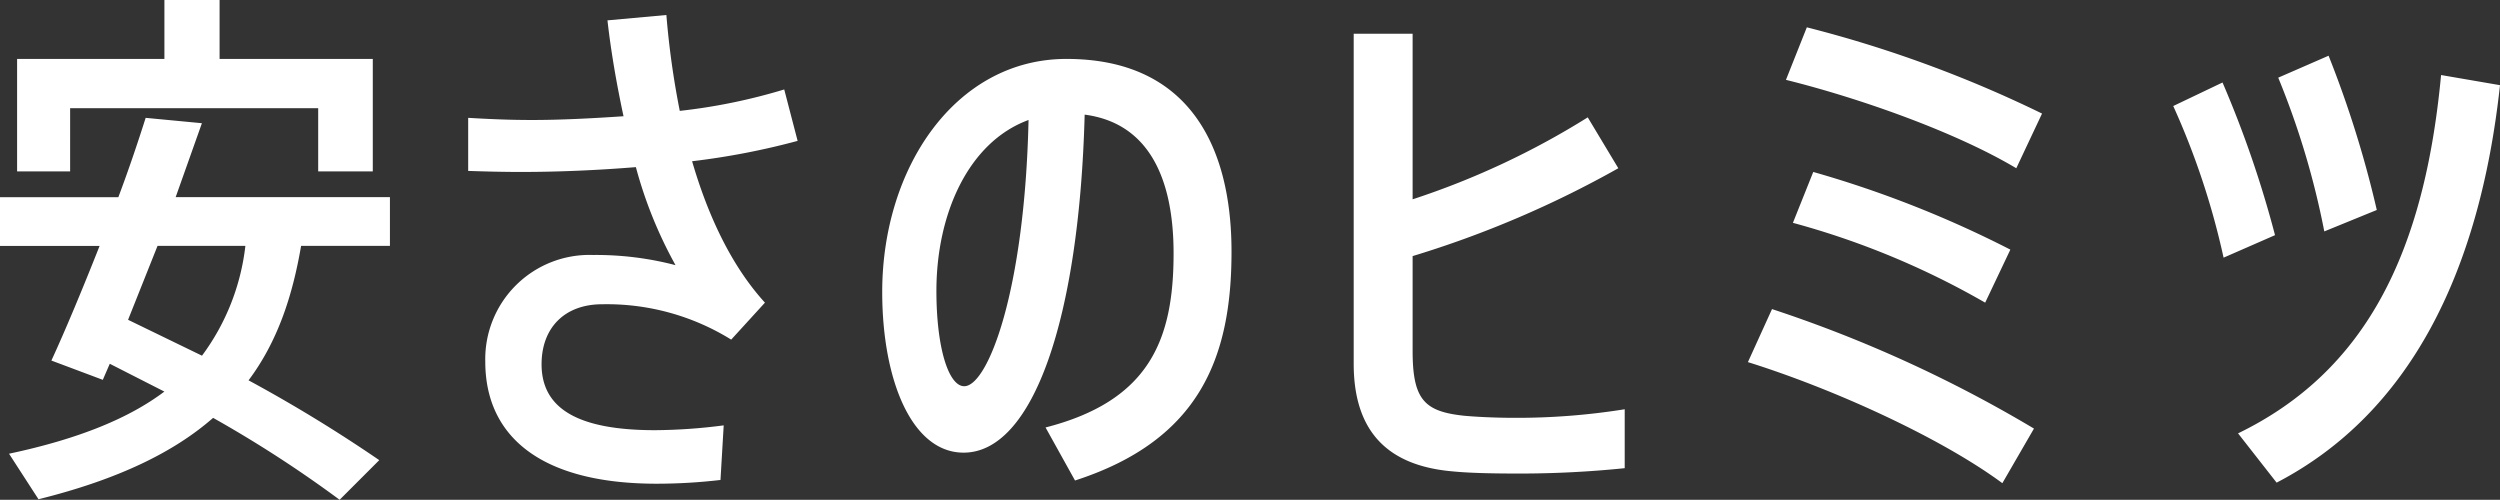<svg xmlns="http://www.w3.org/2000/svg" width="242.684" height="48.516" viewBox="0 0 242.684 48.516">
  <rect x="0" y="0" width="242.684" height="48.516" fill="#333333" stroke="none"/>
  <path id="パス_9120" data-name="パス 9120" d="M-115.6-33.488H-91.52v6.136h5.3v-10.92h-14.872v-5.72h-5.356v5.72h-14.3v10.92h5.148Zm31.044,13.364v-4.732h-20.8l2.548-7.176-5.46-.52c-.728,2.288-1.612,4.94-2.652,7.7h-11.492v4.732h9.672c-1.664,4.212-3.38,8.32-4.68,11.128l4.992,1.872.676-1.56,5.3,2.7c-3.38,2.548-8.216,4.576-15.08,6.032l2.86,4.42c7.748-1.924,13.156-4.576,16.952-7.9A117.252,117.252,0,0,1-89.44,4.524L-85.592.676A142.915,142.915,0,0,0-98.28-7.072c2.808-3.744,4.264-8.164,5.1-13.052ZM-102.8-9.464l-7.176-3.484,2.86-7.176h8.528A22.082,22.082,0,0,1-102.8-9.464ZM-44.98-30.316l-1.3-4.992a56.093,56.093,0,0,1-10.14,2.08,81.739,81.739,0,0,1-1.3-9.308l-5.72.52c.364,3.224.936,6.4,1.56,9.308-3.068.208-6.084.364-8.892.364-2.288,0-4.368-.1-6.188-.208V-27.4c1.56.052,3.328.1,5.1.1,3.536,0,7.332-.156,11.18-.468a41.874,41.874,0,0,0,3.848,9.516,30.445,30.445,0,0,0-8.008-.988A10.112,10.112,0,0,0-75.3-8.892c0,7.28,5.408,11.856,16.64,11.856A53.707,53.707,0,0,0-52.468,2.6l.312-5.3a53.865,53.865,0,0,1-6.656.468c-7.644,0-11.024-2.184-11.024-6.4,0-3.536,2.236-5.824,5.876-5.824a22.906,22.906,0,0,1,12.532,3.432l3.276-3.588c-3.224-3.536-5.512-8.372-7.072-13.728A71.738,71.738,0,0,0-44.98-30.316Zm26.1-7.956c-10.764,0-17.888,10.556-17.888,22.62,0,8.528,2.86,15.6,7.9,15.6,6.76,0,11.232-13.052,11.752-32.812,5.98.78,8.632,5.824,8.632,13.468,0,8.32-2.288,14.3-12.428,16.9l2.86,5.148C-5.98-1.248-2.86-9.256-2.86-19.552-2.86-30.108-7.228-38.272-18.876-38.272ZM-28.808-6.5c-1.508,0-2.7-3.692-2.7-9.256,0-7.488,3.12-14.456,8.944-16.588C-22.932-15.7-26.52-6.5-28.808-6.5ZM24.6-3.432c-1.872,0-3.848-.1-4.94-.208-3.8-.416-4.94-1.56-4.94-6.292v-9.2a99.832,99.832,0,0,0,19.968-8.528L31.72-32.6a77.453,77.453,0,0,1-17,7.956V-40.716H9V-8.684c0,6.812,3.536,9.932,9.62,10.452,1.56.156,3.848.208,6.188.208a100.061,100.061,0,0,0,10.5-.52v-5.72A66.181,66.181,0,0,1,24.6-3.432Zm51.22-29.536A118.513,118.513,0,0,0,52.988-41.34l-2.028,5.1c7.124,1.768,16.432,5.044,22.36,8.58ZM70.3-14.612l2.444-5.148A104.8,104.8,0,0,0,53.612-27.3l-1.976,4.94A78.352,78.352,0,0,1,70.3-14.612ZM47.268-8.84c8.32,2.6,18.72,7.332,24.7,11.752l3.068-5.3a127.244,127.244,0,0,0-25.428-11.6ZM93.34-35.984,88.556-33.7A74.062,74.062,0,0,1,93.444-18.98l4.992-2.184A104.183,104.183,0,0,0,93.34-35.984Zm14.976,12.376a103.469,103.469,0,0,0-4.68-14.976l-4.888,2.132a78.667,78.667,0,0,1,4.472,14.924Zm6.24-13.1C112.944-19.5,107.276-7.956,94.848-1.924L98.592,2.86c12.9-6.708,19.708-20.384,21.684-38.584Z" transform="translate(122.408 43.992)" fill="#fff"/>
</svg>
